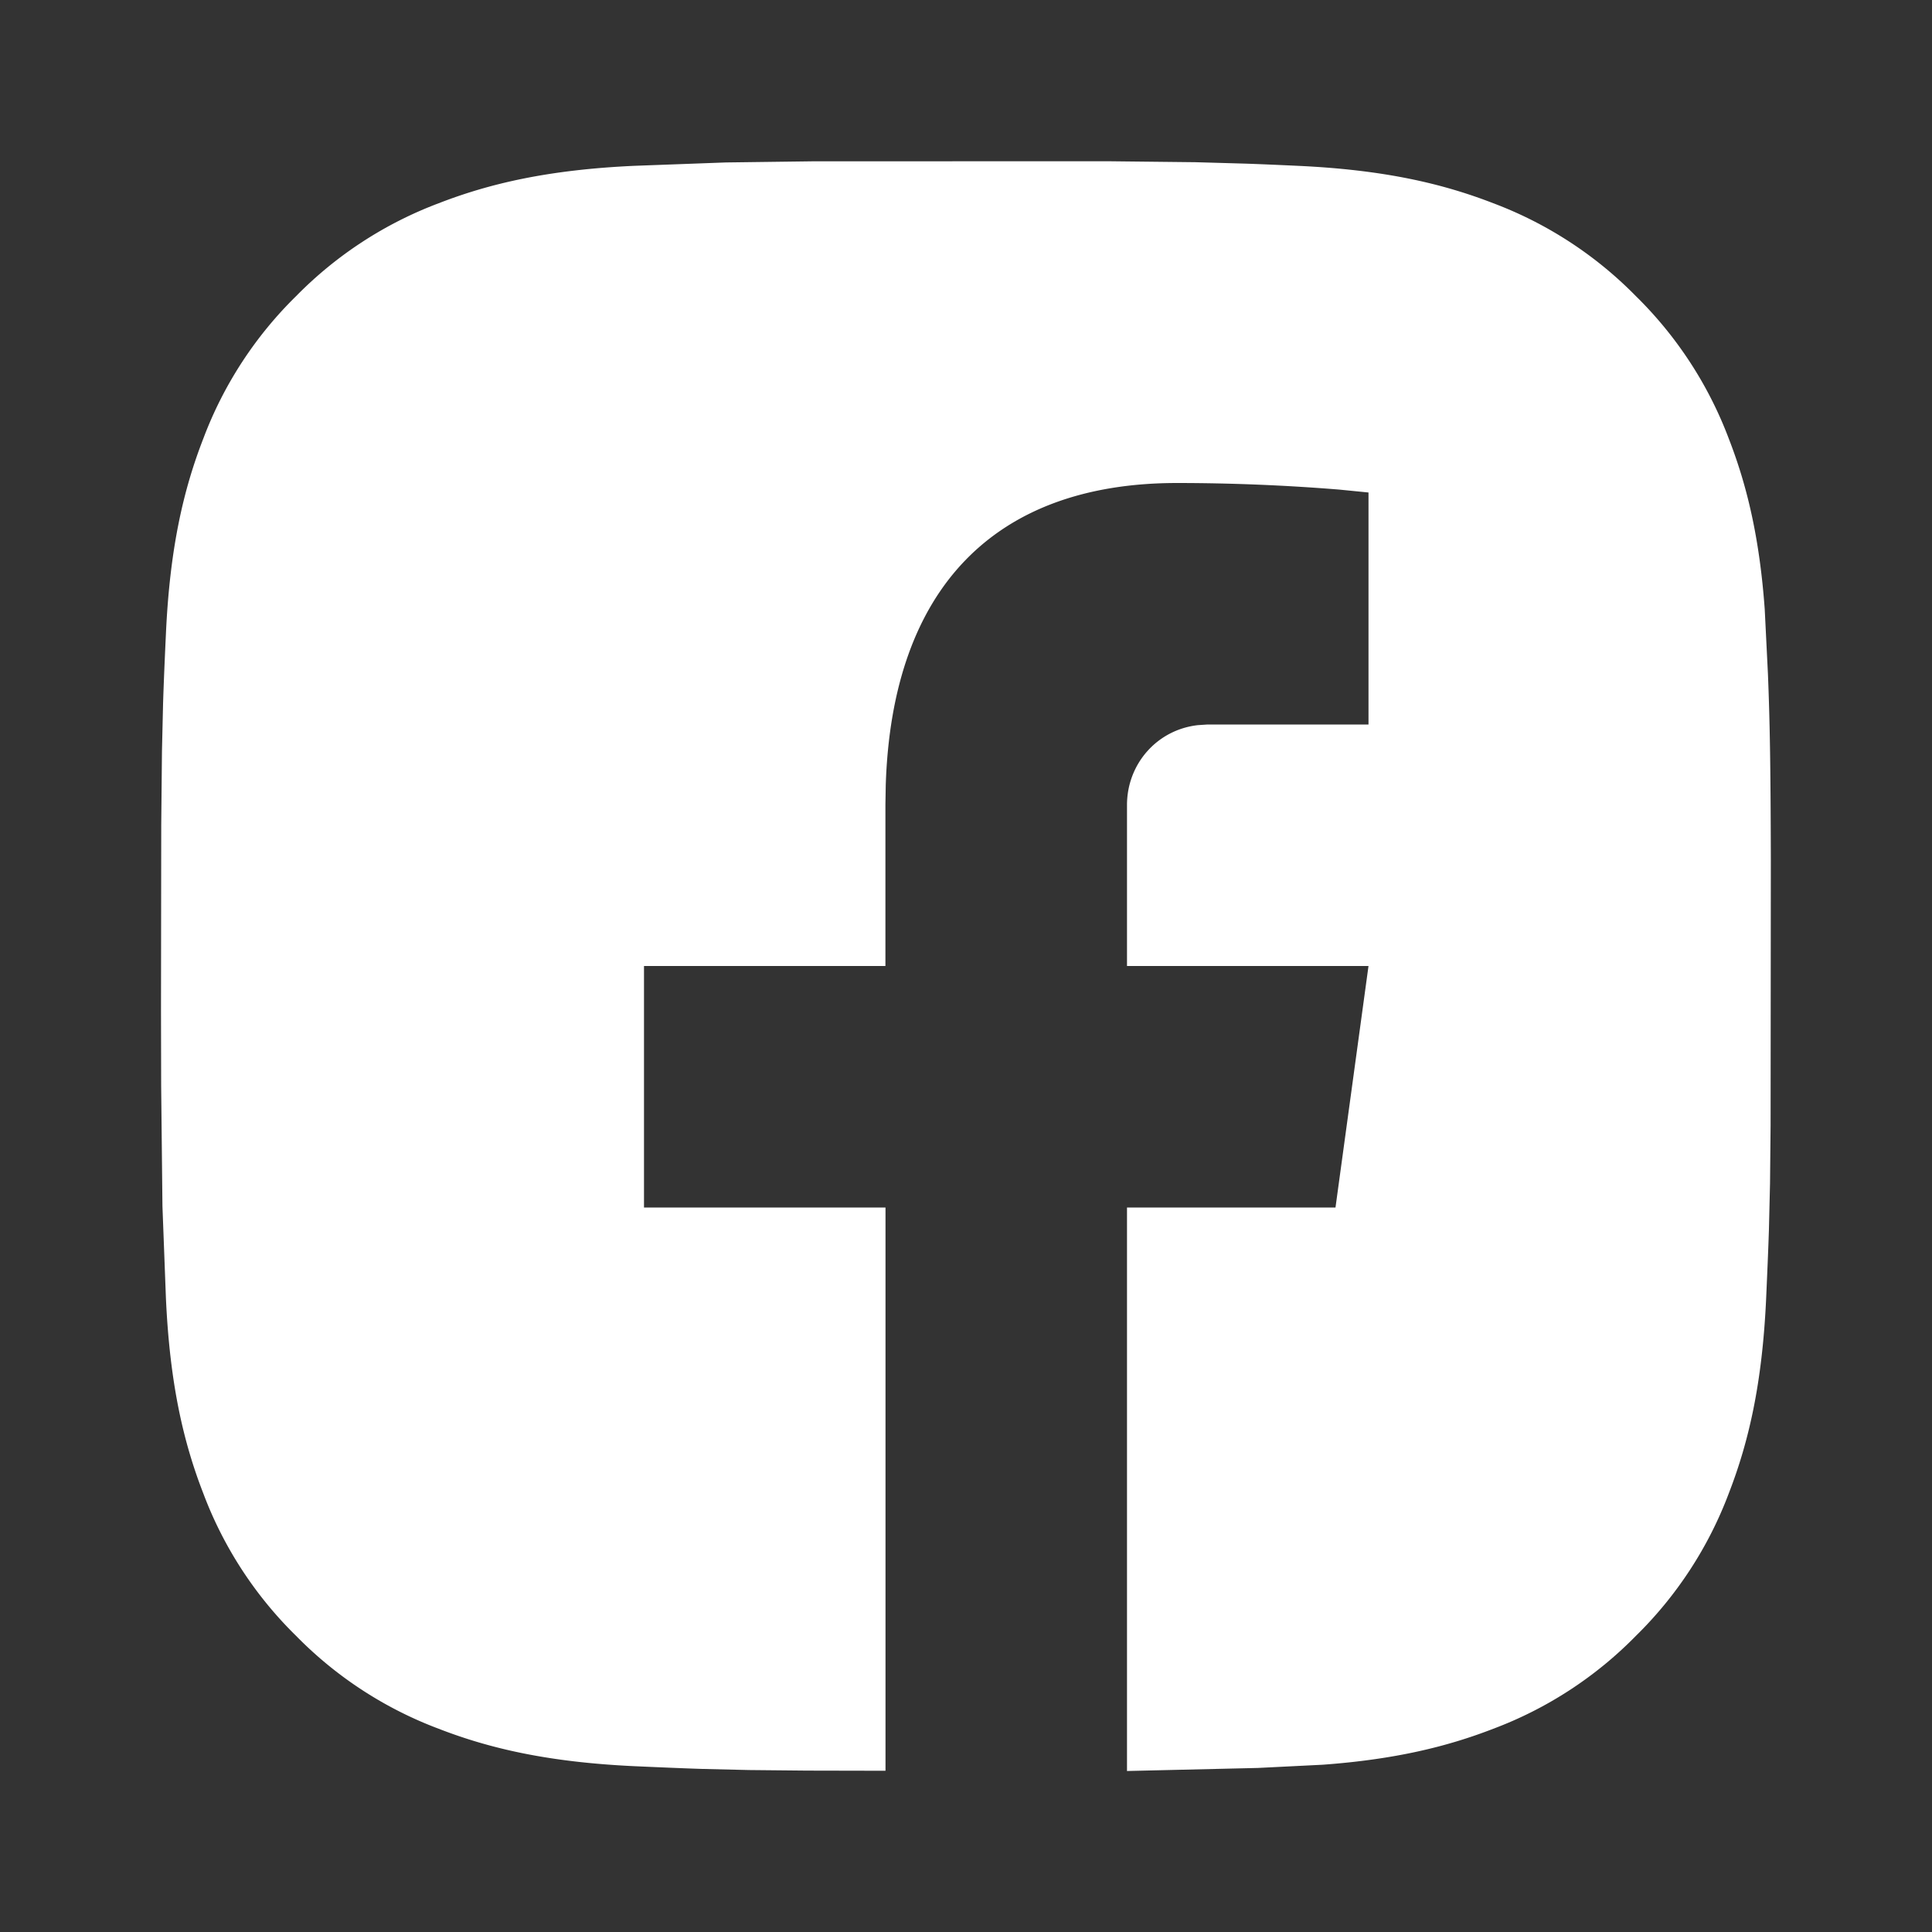 <svg width="24" height="24" viewBox="0 0 24 24" xmlns="http://www.w3.org/2000/svg">
    <rect x="0" y="0" width="24" height="24" fill="#333333" stroke="none"/>
    <path d="m13.758 2.003 1.092.012.632.018c.2.007.402.016.64.027 1.066.049 1.792.218 2.429.465a4.898 4.898 0 0 1 1.77 1.153 4.907 4.907 0 0 1 1.155 1.772c.222.572.381 1.218.446 2.117l.04.806c.023.58.033 1.08.036 2.302l-.003 3.303-.007.72-.014.586c-.009.27-.02.522-.034.839-.048 1.065-.217 1.79-.464 2.427a4.898 4.898 0 0 1-1.155 1.772 4.885 4.885 0 0 1-1.77 1.153c-.573.222-1.219.381-2.119.447l-.805.04L14 22 14 15h2.59l.41-3h-3v-2c0-.507.37-.934.88-.992L15 9 17 9V6.118l-.362-.036A25.062 25.062 0 0 0 14.623 6c-2.28 0-3.543 1.321-3.62 3.755l-.004.239V12H8v3h3v6.997l-.978-.002-.72-.007-.586-.014c-.27-.009-.523-.02-.84-.034-1.063-.05-1.79-.218-2.427-.465a4.885 4.885 0 0 1-1.77-1.153 4.882 4.882 0 0 1-1.154-1.772c-.247-.636-.416-1.362-.464-2.427l-.043-1.14-.016-1.495L2 12.547l.003-2.305.009-.912.014-.6c.009-.275.02-.531.035-.853.048-1.064.217-1.791.464-2.427a4.89 4.89 0 0 1 1.154-1.772 4.898 4.898 0 0 1 1.77-1.153c.637-.247 1.364-.416 2.428-.465l1.14-.042 1.077-.014 3.664-.001z" fill="#FFF" fill-rule="evenodd"/>
</svg>

